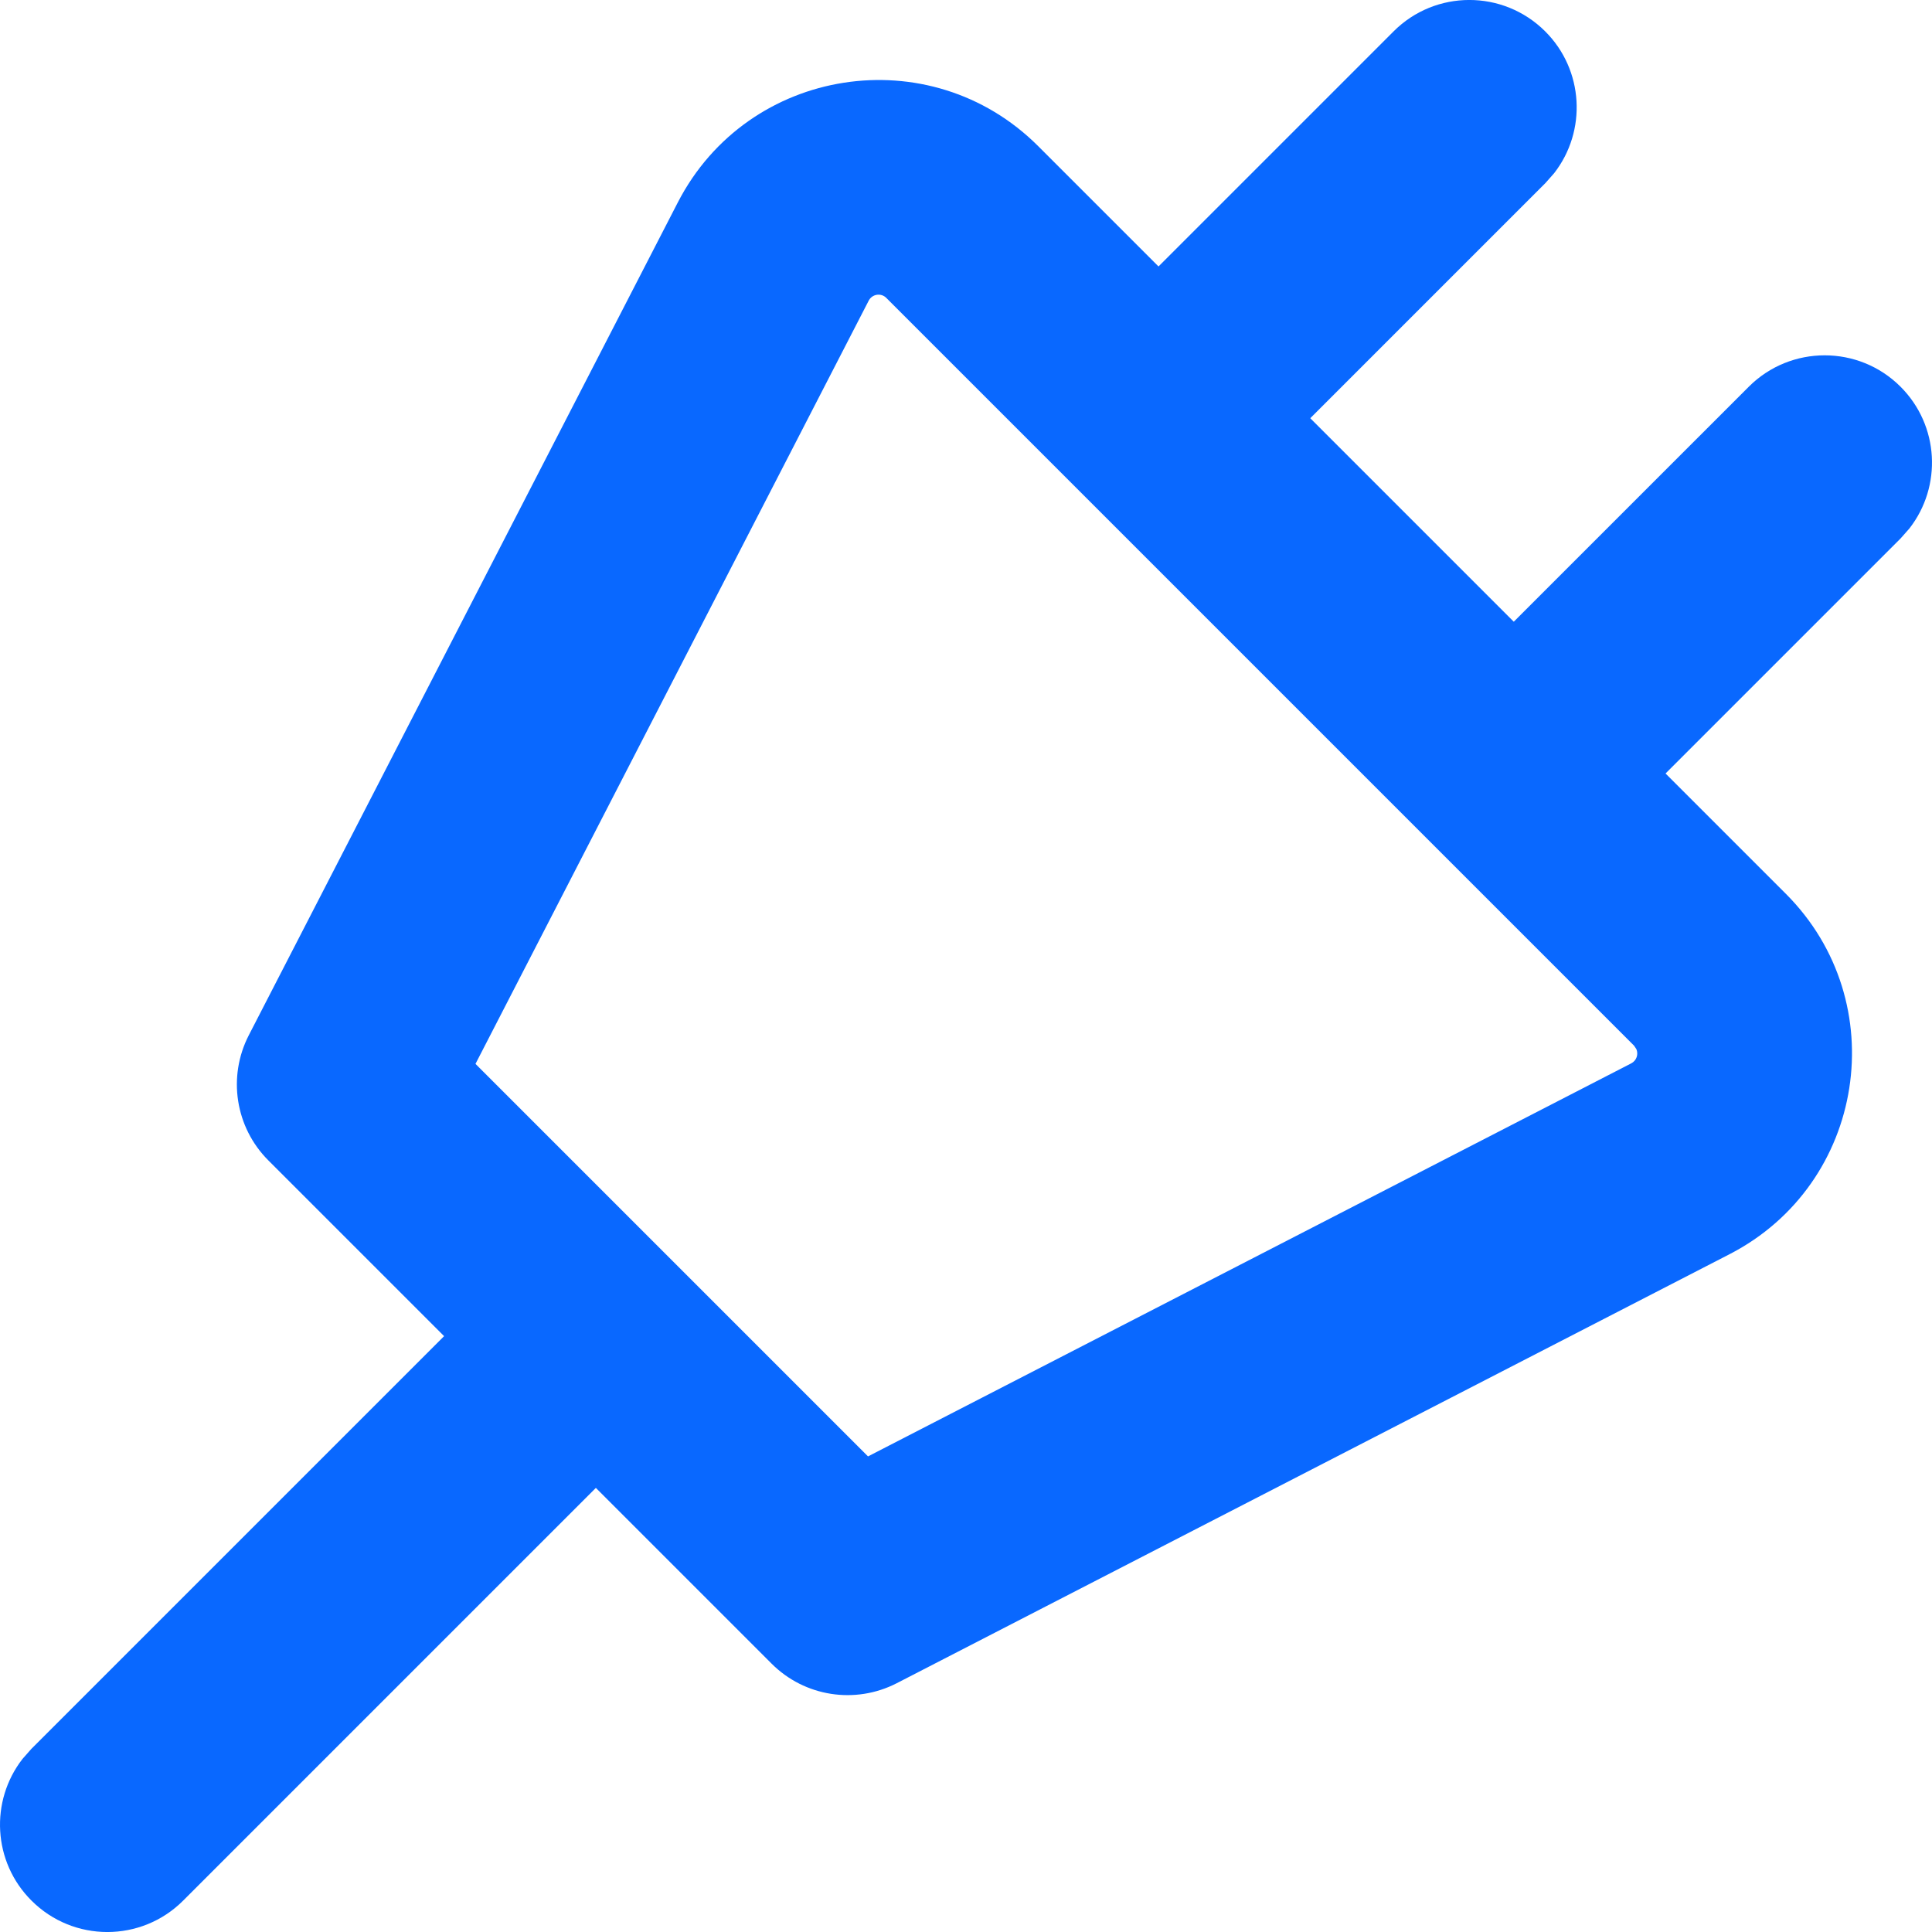 <?xml version="1.0" encoding="UTF-8"?>
<svg width="18px" height="18px" viewBox="0 0 18 18" version="1.1" xmlns="http://www.w3.org/2000/svg" xmlns:xlink="http://www.w3.org/1999/xlink">
    <title>features/menu-icons/theme-plugin-file-migrations</title>
    <g id="Feature-Pages-Design" stroke="none" stroke-width="1" fill="none" fill-rule="evenodd">
        <g id="dbi-nav-feature-dropdown-menu-options" transform="translate(-205, -324)" fill="#0968FF" fill-rule="nonzero">
            <g id="features-jumbo-menu-v1" transform="translate(163, 150)">
                <g id="theme-and-plugin-files" transform="translate(30, 162)">
                    <g id="features/menu-icons/theme-plugin-file-migrations" transform="translate(13, 13)">
                        <path d="M5.315,0.886 L1.318,8.645 C1.119,9.032 1.192,9.503 1.5,9.811 L6.189,14.5 C6.497,14.808 6.968,14.881 7.355,14.682 L15.114,10.685 C16.381,10.032 16.646,8.335 15.638,7.327 L8.673,0.362 C7.665,-0.646 5.968,-0.381 5.315,0.886 Z M14.224,8.742 L14.246,8.775 C14.266,8.823 14.248,8.881 14.198,8.907 L7.087,12.569 L3.43,8.912 L7.093,1.802 C7.125,1.739 7.209,1.726 7.258,1.776 L14.224,8.742 Z" id="Path"></path>
                        <path d="M3.431,11.155 C3.821,10.764 4.455,10.764 4.845,11.155 C5.206,11.515 5.233,12.083 4.928,12.475 L4.845,12.569 L0.707,16.707 C0.317,17.098 -0.317,17.098 -0.707,16.707 C-1.068,16.347 -1.095,15.779 -0.79,15.387 L-0.707,15.293 L3.431,11.155 Z" id="Path"></path>
                        <path d="M11.983,-0.707 C12.373,-1.098 13.006,-1.098 13.397,-0.707 C13.757,-0.347 13.785,0.221 13.48,0.613 L13.397,0.707 L10.638,3.466 C10.248,3.856 9.614,3.856 9.224,3.466 C8.863,3.105 8.836,2.538 9.141,2.146 L9.224,2.052 L11.983,-0.707 Z" id="Path"></path>
                        <path d="M15.293,2.603 C15.683,2.213 16.317,2.213 16.707,2.603 C17.068,2.964 17.095,3.531 16.79,3.923 L16.707,4.017 L13.948,6.776 C13.558,7.167 12.925,7.167 12.534,6.776 C12.174,6.416 12.146,5.848 12.451,5.456 L12.534,5.362 L15.293,2.603 Z" id="Path"></path>
                    </g>
                </g>
            </g>
        </g>
    </g>
</svg>